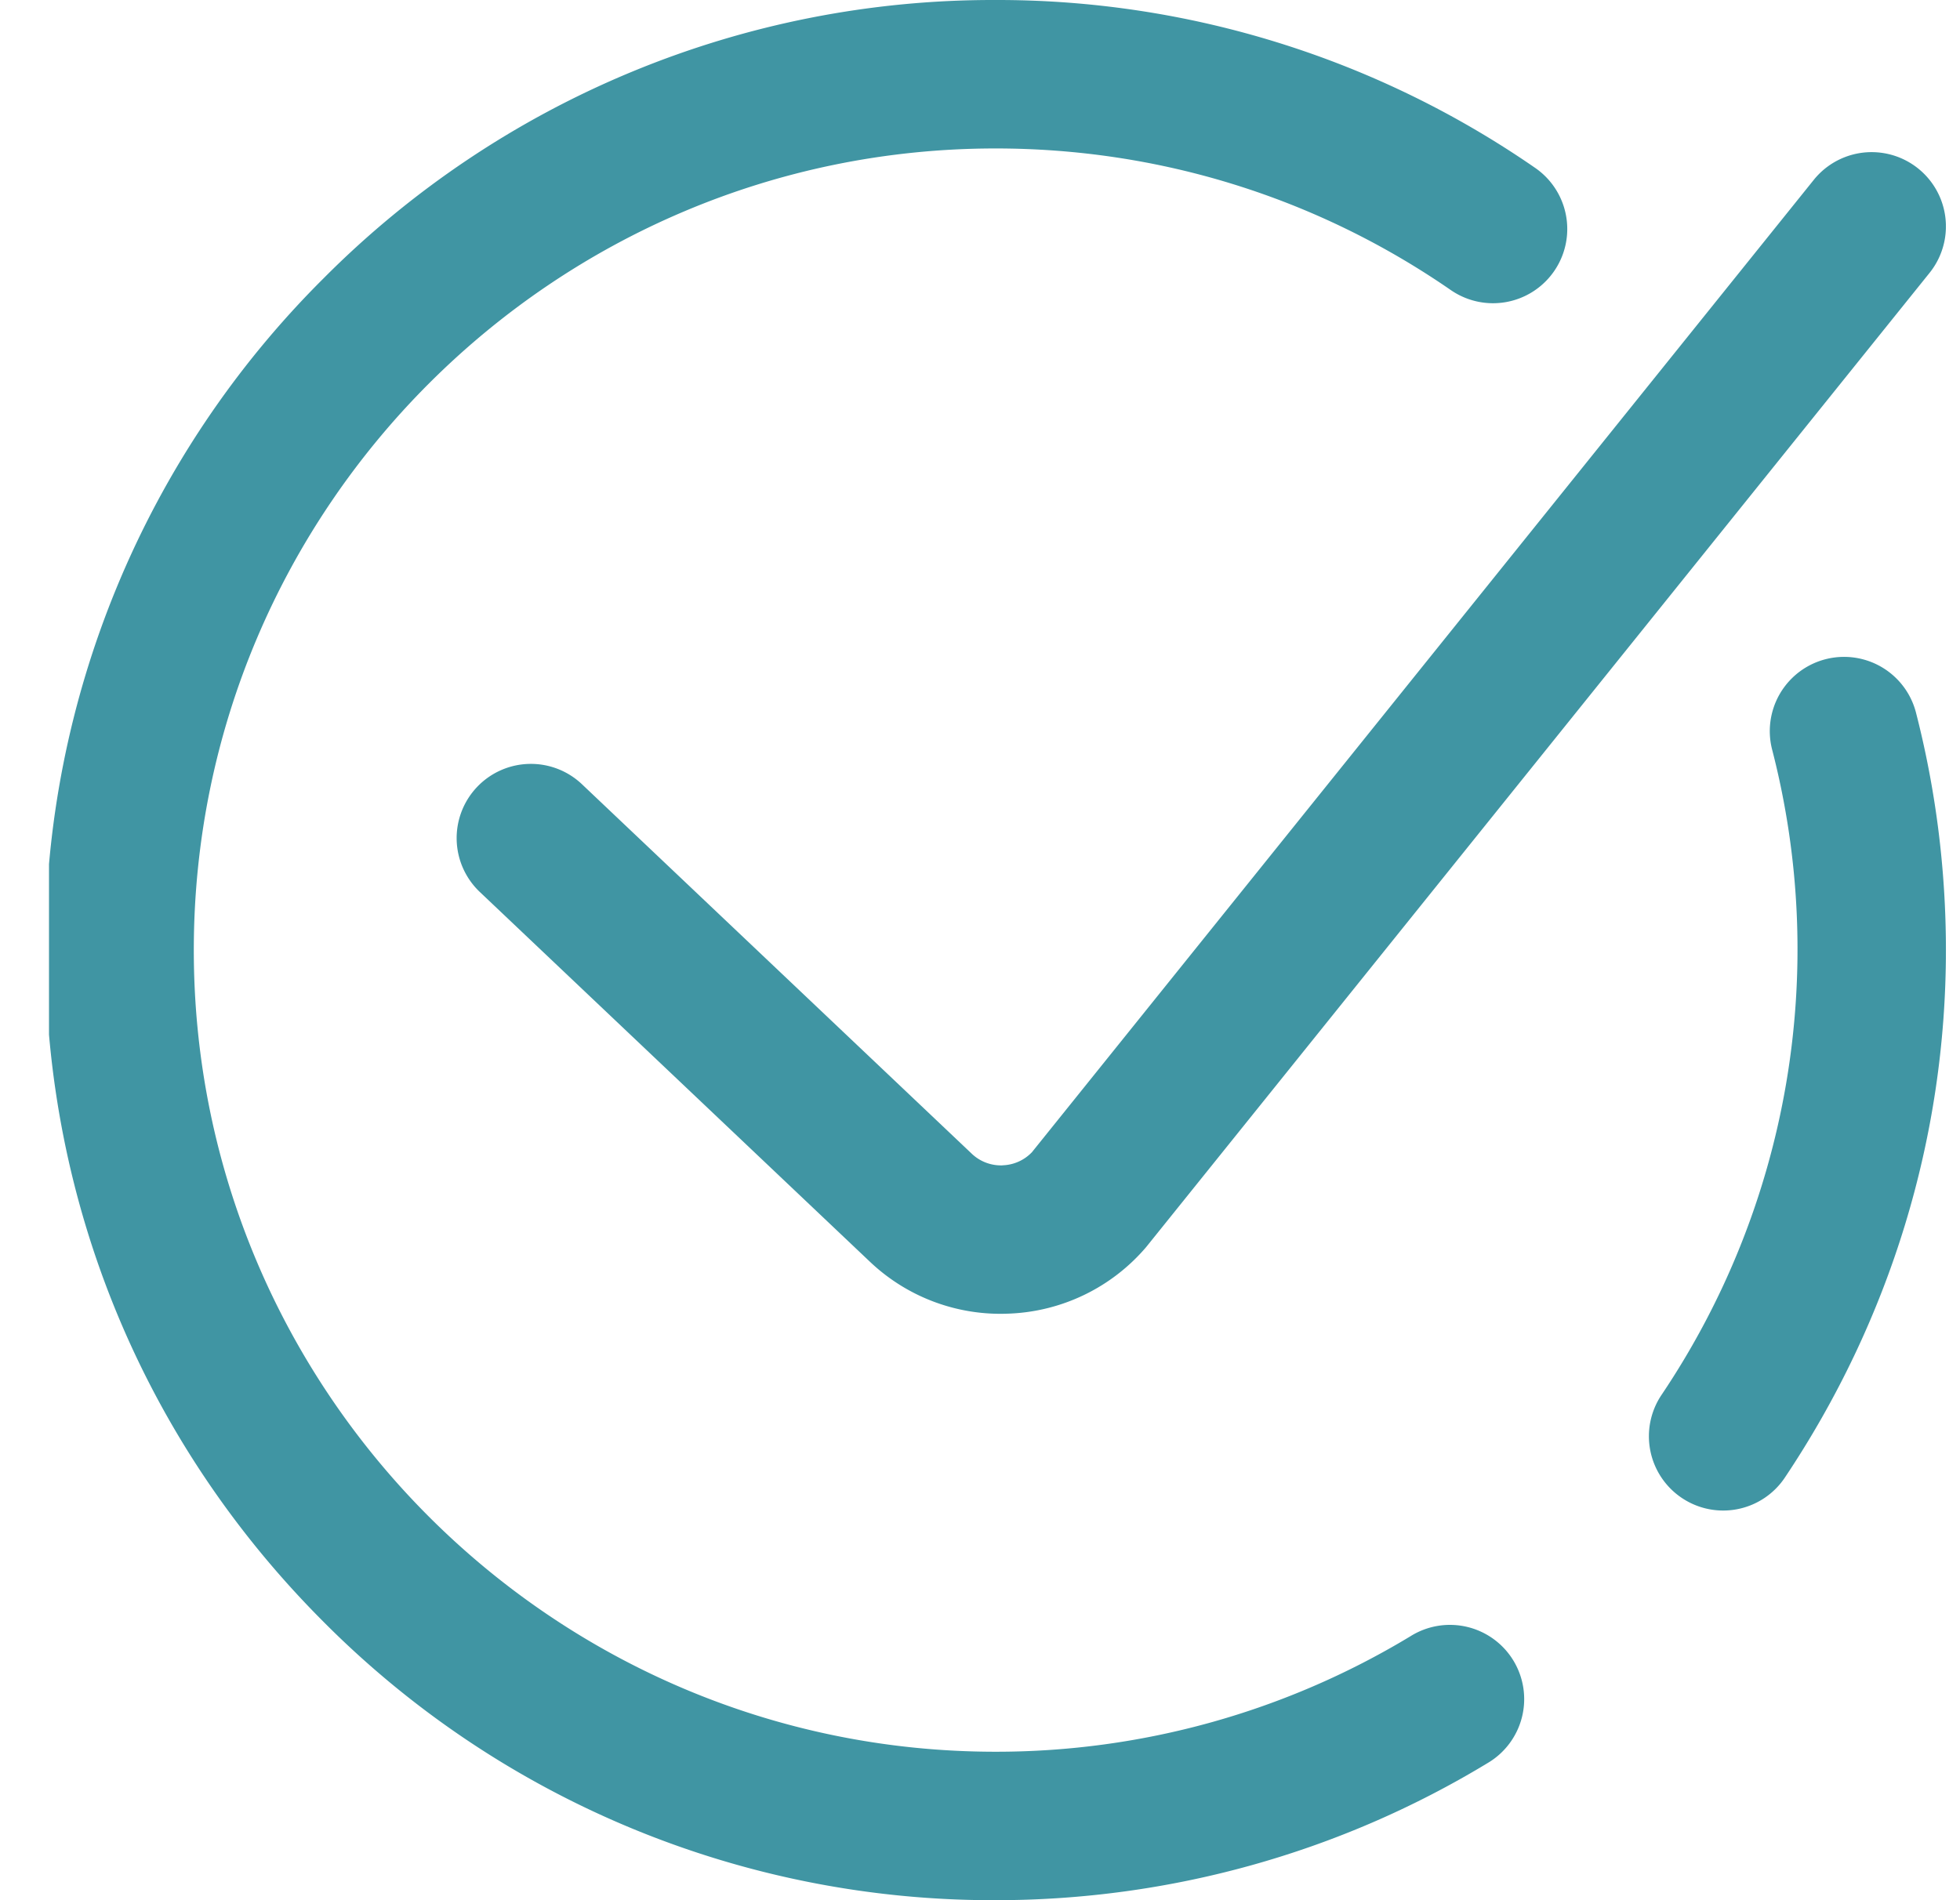 <svg xmlns="http://www.w3.org/2000/svg" width="33" height="32" fill="none"><g clip-path="url(#a)"><path fill="#4095A3" d="M32.763 16c0 3.158-.938 6.23-2.711 8.882a1.249 1.249 0 0 1-1.734.345 1.25 1.25 0 0 1-.345-1.734 13.443 13.443 0 0 0 1.864-10.869 1.25 1.25 0 0 1 2.422-.623c.334 1.3.504 2.645.504 3.999Zm-9.017 11.556a13.476 13.476 0 0 1-6.983 1.944c-7.444 0-13.5-6.056-13.5-13.5s6.056-13.5 13.5-13.5c2.756 0 5.406.825 7.664 2.385a1.25 1.25 0 0 0 1.421-2.057A15.91 15.91 0 0 0 16.763 0 15.895 15.895 0 0 0 5.449 4.686 15.895 15.895 0 0 0 .763 16c0 4.274 1.664 8.292 4.686 11.314A15.895 15.895 0 0 0 16.763 32c2.925 0 5.788-.797 8.278-2.306a1.25 1.25 0 1 0-1.295-2.138Zm-6.863-7.931a.713.713 0 0 1-.526-.2L9.81 13.218a1.25 1.25 0 1 0-1.72 1.814l6.546 6.206a3.192 3.192 0 0 0 2.348.884 3.195 3.195 0 0 0 2.313-1.12l13.19-16.406a1.25 1.25 0 1 0-1.949-1.567L17.374 19.404a.714.714 0 0 1-.49.22Z"/></g><defs><clipPath id="a"><path fill="#fff" d="M.825 0h32v32h-32z"/></clipPath></defs></svg>